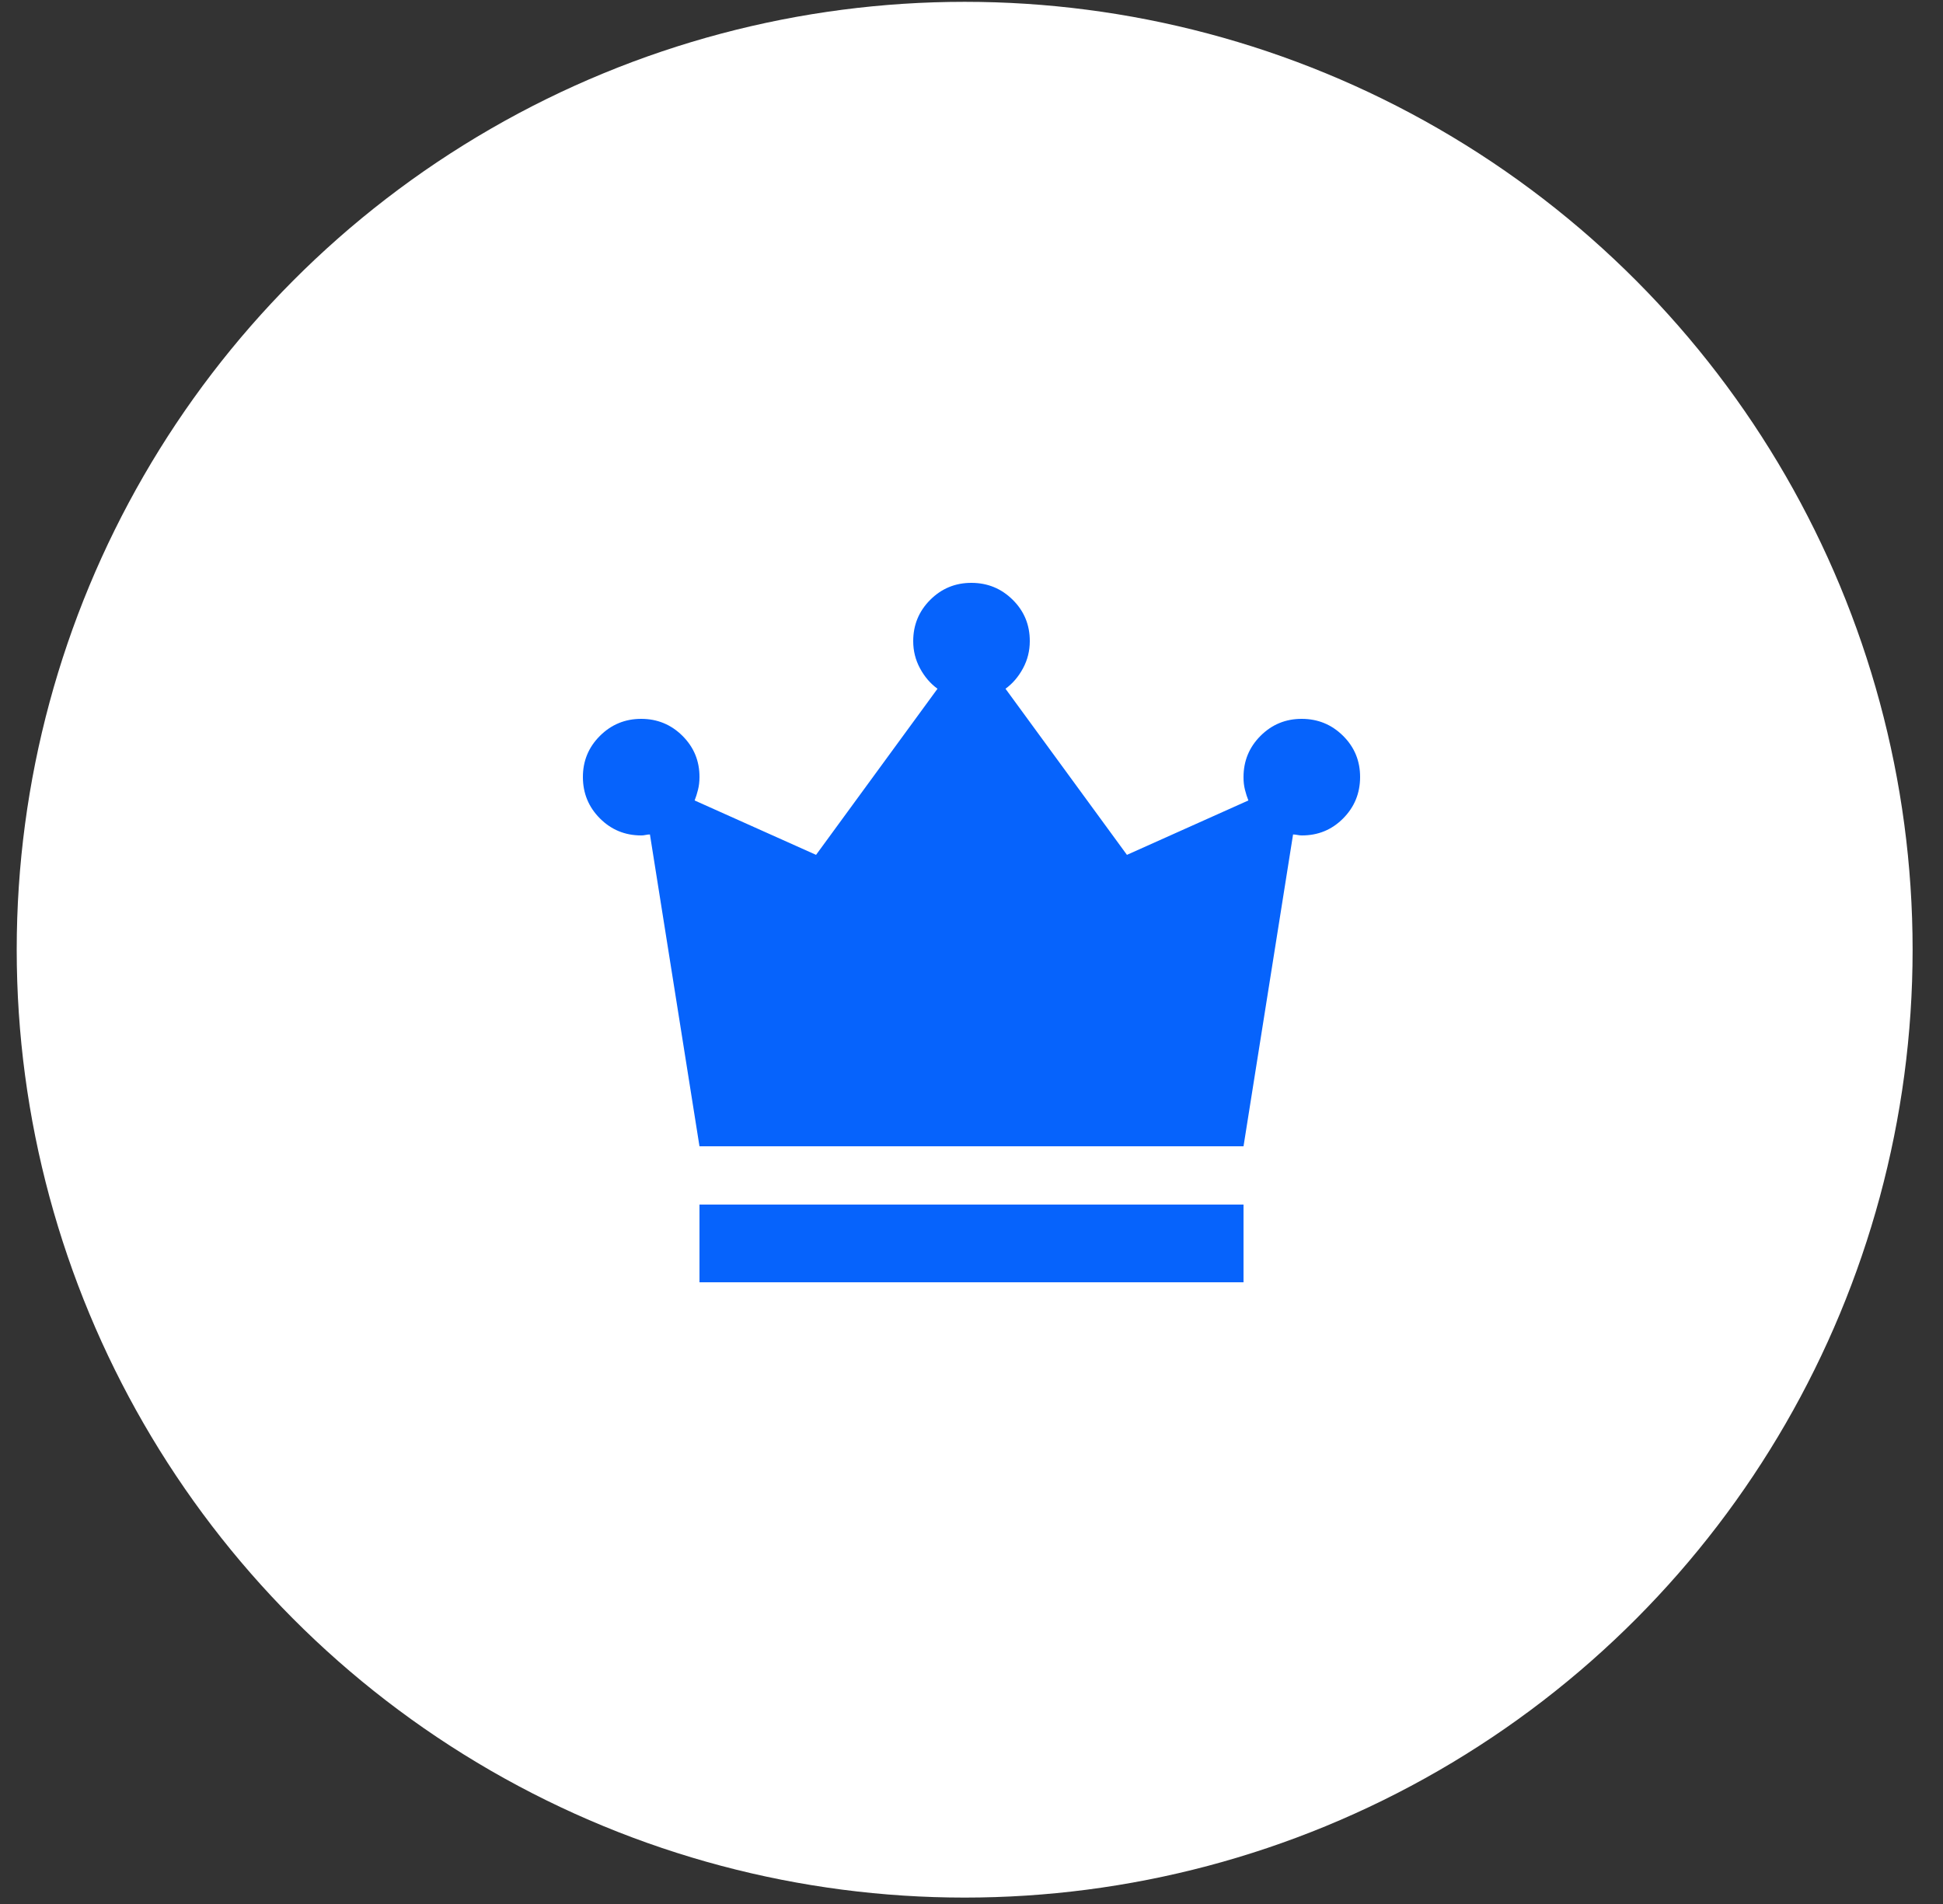 <svg width="50" height="49" viewBox="0 0 50 49" fill="none" xmlns="http://www.w3.org/2000/svg">
<rect x="0" y="0" width="50" height="49" fill="#333333" stroke="none"/>
<circle cx="24.824" cy="24.441" r="24.394" fill="white"/>
<g clip-path="url(#clip0_4424_47225)">
<path d="M18 33V31H32V33H18ZM18 29.5L16.725 21.475C16.692 21.475 16.654 21.479 16.612 21.488C16.57 21.497 16.533 21.501 16.5 21.5C16.083 21.5 15.729 21.354 15.438 21.062C15.147 20.77 15.001 20.416 15 20C14.999 19.584 15.145 19.23 15.438 18.938C15.731 18.646 16.085 18.5 16.5 18.5C16.915 18.5 17.27 18.646 17.563 18.938C17.856 19.23 18.002 19.584 18 20C18 20.117 17.987 20.225 17.962 20.325C17.937 20.425 17.908 20.517 17.875 20.6L21 22L24.125 17.725C23.942 17.592 23.792 17.417 23.675 17.2C23.558 16.983 23.5 16.75 23.5 16.5C23.5 16.083 23.646 15.729 23.938 15.437C24.23 15.145 24.584 14.999 25 15C25.416 15.001 25.77 15.147 26.063 15.438C26.356 15.729 26.501 16.083 26.5 16.5C26.5 16.75 26.442 16.983 26.325 17.2C26.208 17.417 26.058 17.592 25.875 17.725L29 22L32.125 20.6C32.092 20.517 32.062 20.425 32.037 20.325C32.012 20.225 31.999 20.117 32 20C32 19.583 32.146 19.229 32.438 18.937C32.73 18.645 33.084 18.499 33.5 18.5C33.916 18.501 34.27 18.647 34.563 18.938C34.856 19.229 35.001 19.583 35 20C34.999 20.417 34.853 20.771 34.563 21.063C34.273 21.355 33.919 21.501 33.5 21.5C33.467 21.5 33.429 21.496 33.388 21.488C33.347 21.48 33.309 21.476 33.275 21.475L32 29.5H18Z" fill="#0663FC"/>
</g>
<defs>
<clipPath id="clip0_4424_47225">
<rect width="24" height="24" fill="white" transform="translate(13 13)"/>
</clipPath>
</defs>
</svg>
